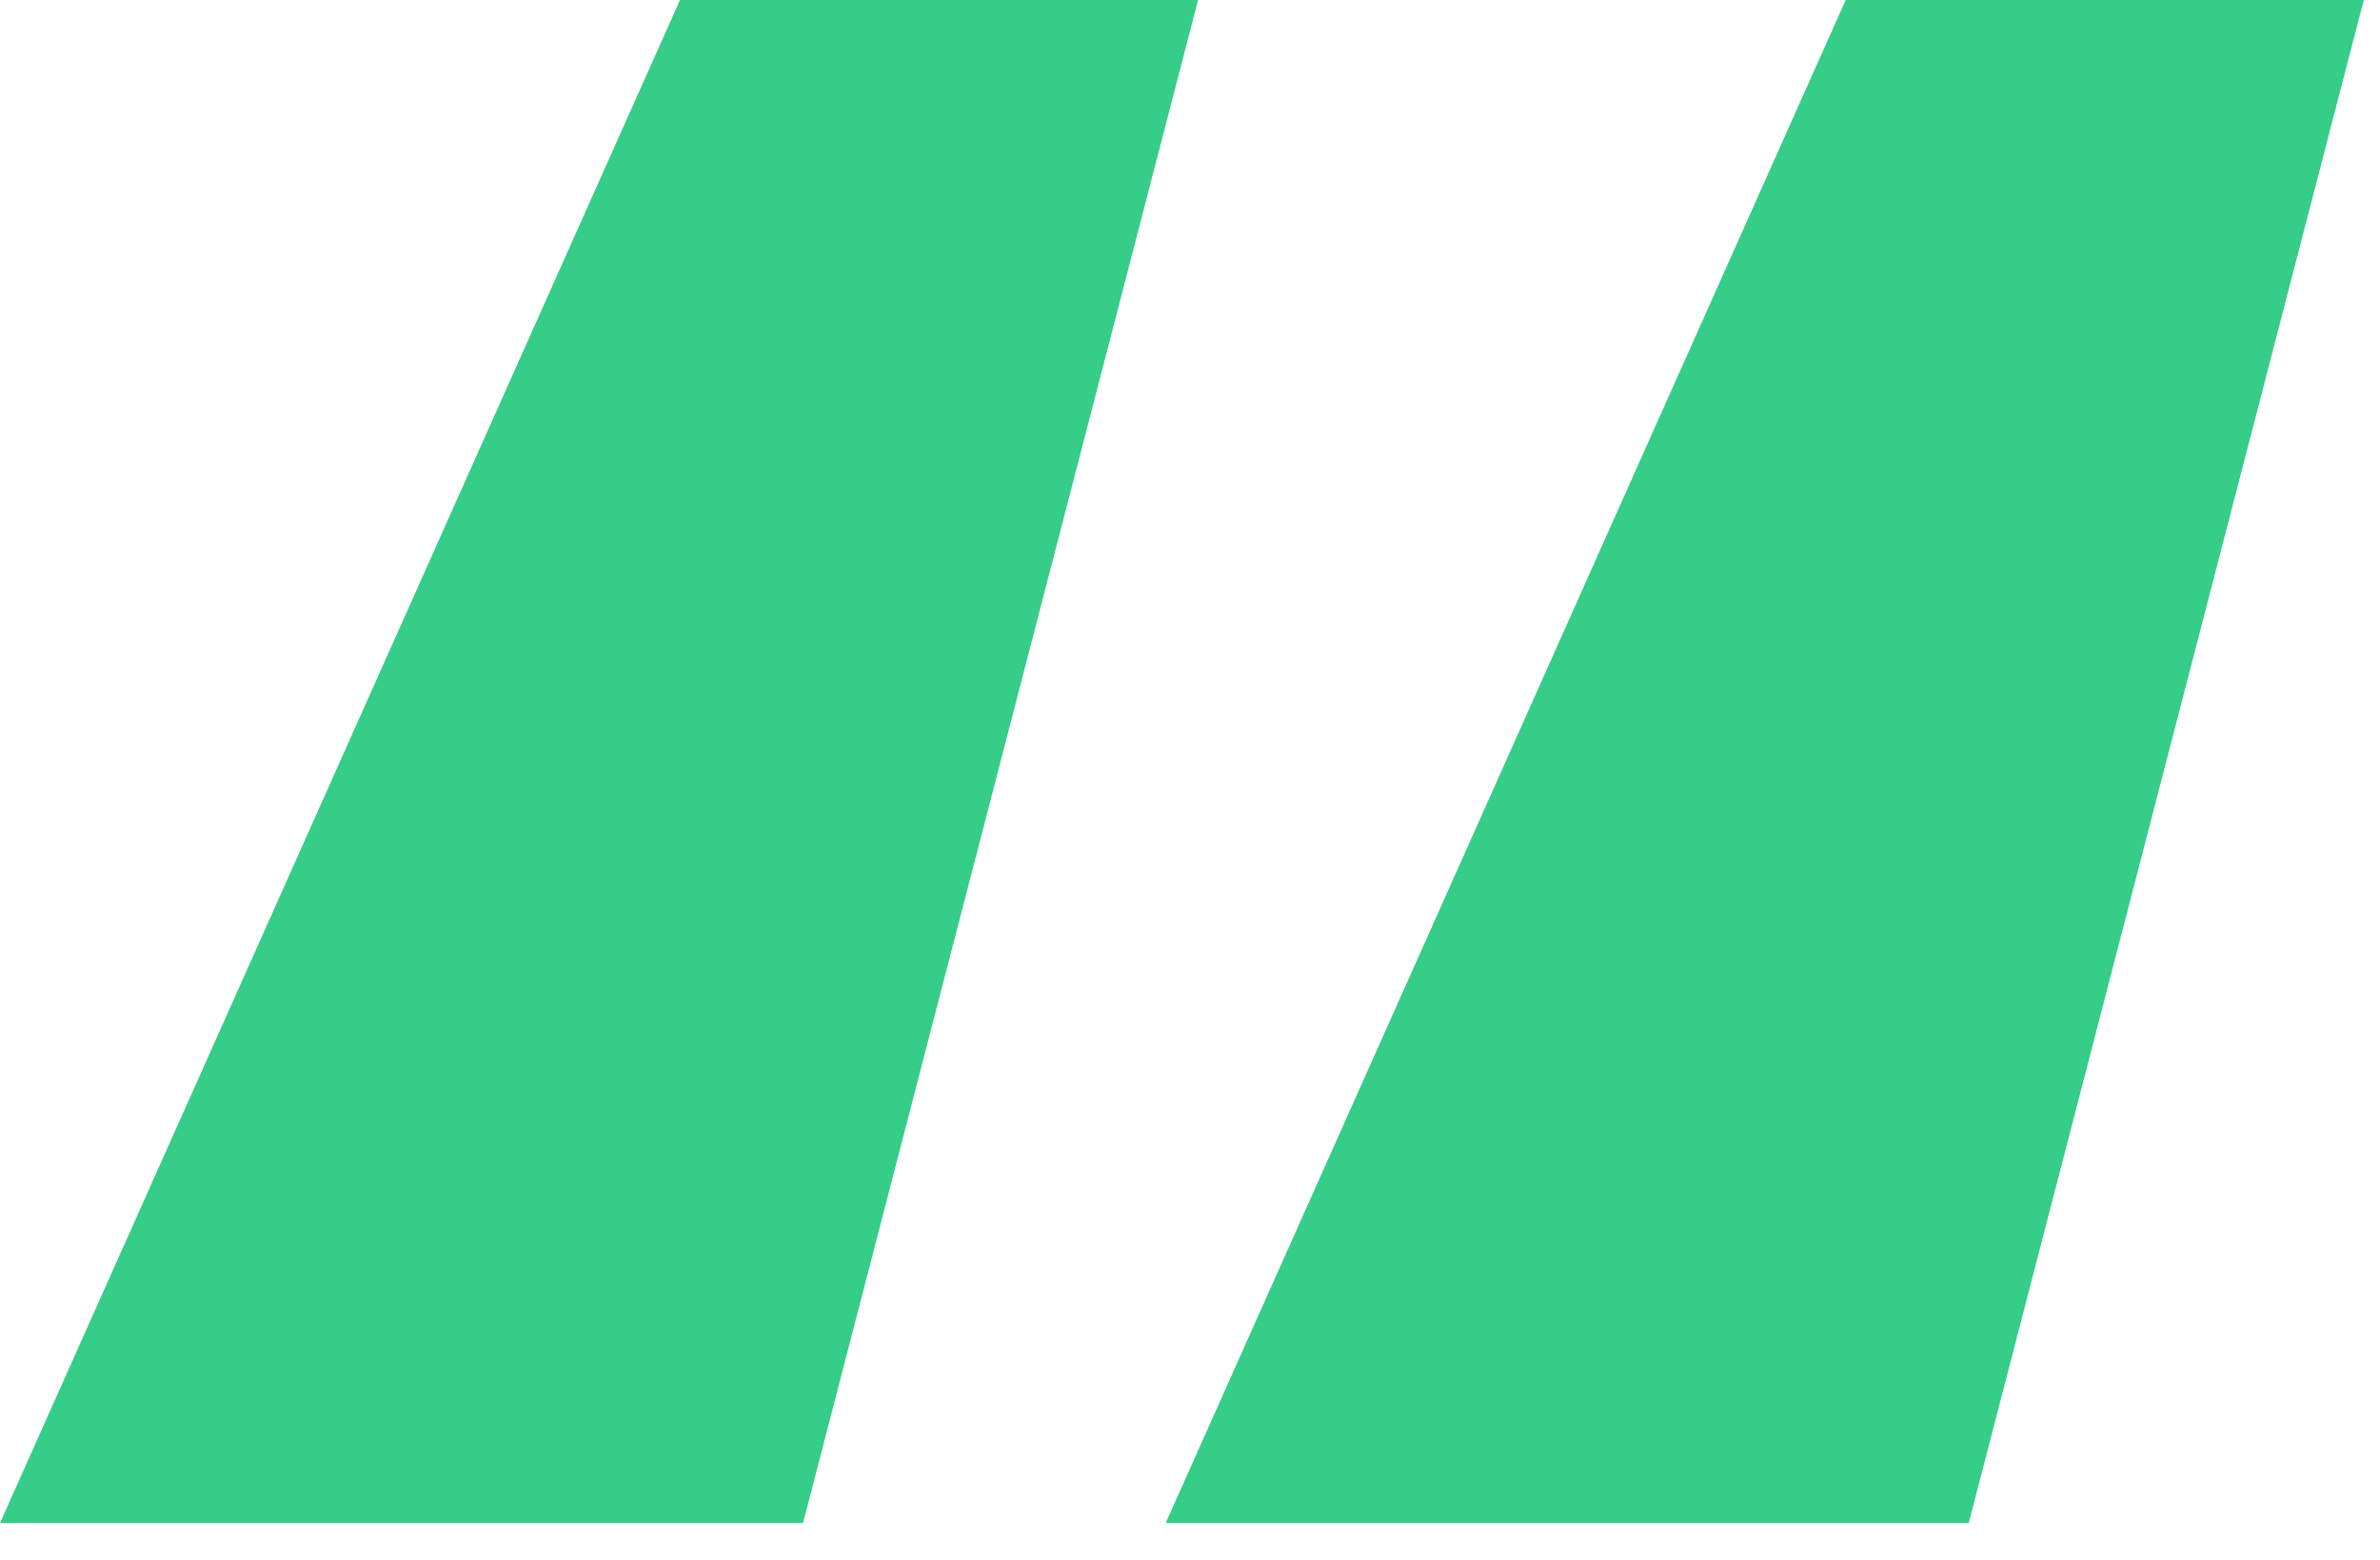 <svg width="61" height="40" viewBox="0 0 61 40" fill="none" xmlns="http://www.w3.org/2000/svg">
<path d="M20.582 39.043H0L17.428 0H30.707L20.582 39.043ZM50.459 39.043H29.877L47.305 0H60.584L50.459 39.043Z" fill="#35CD88"/>
</svg>
